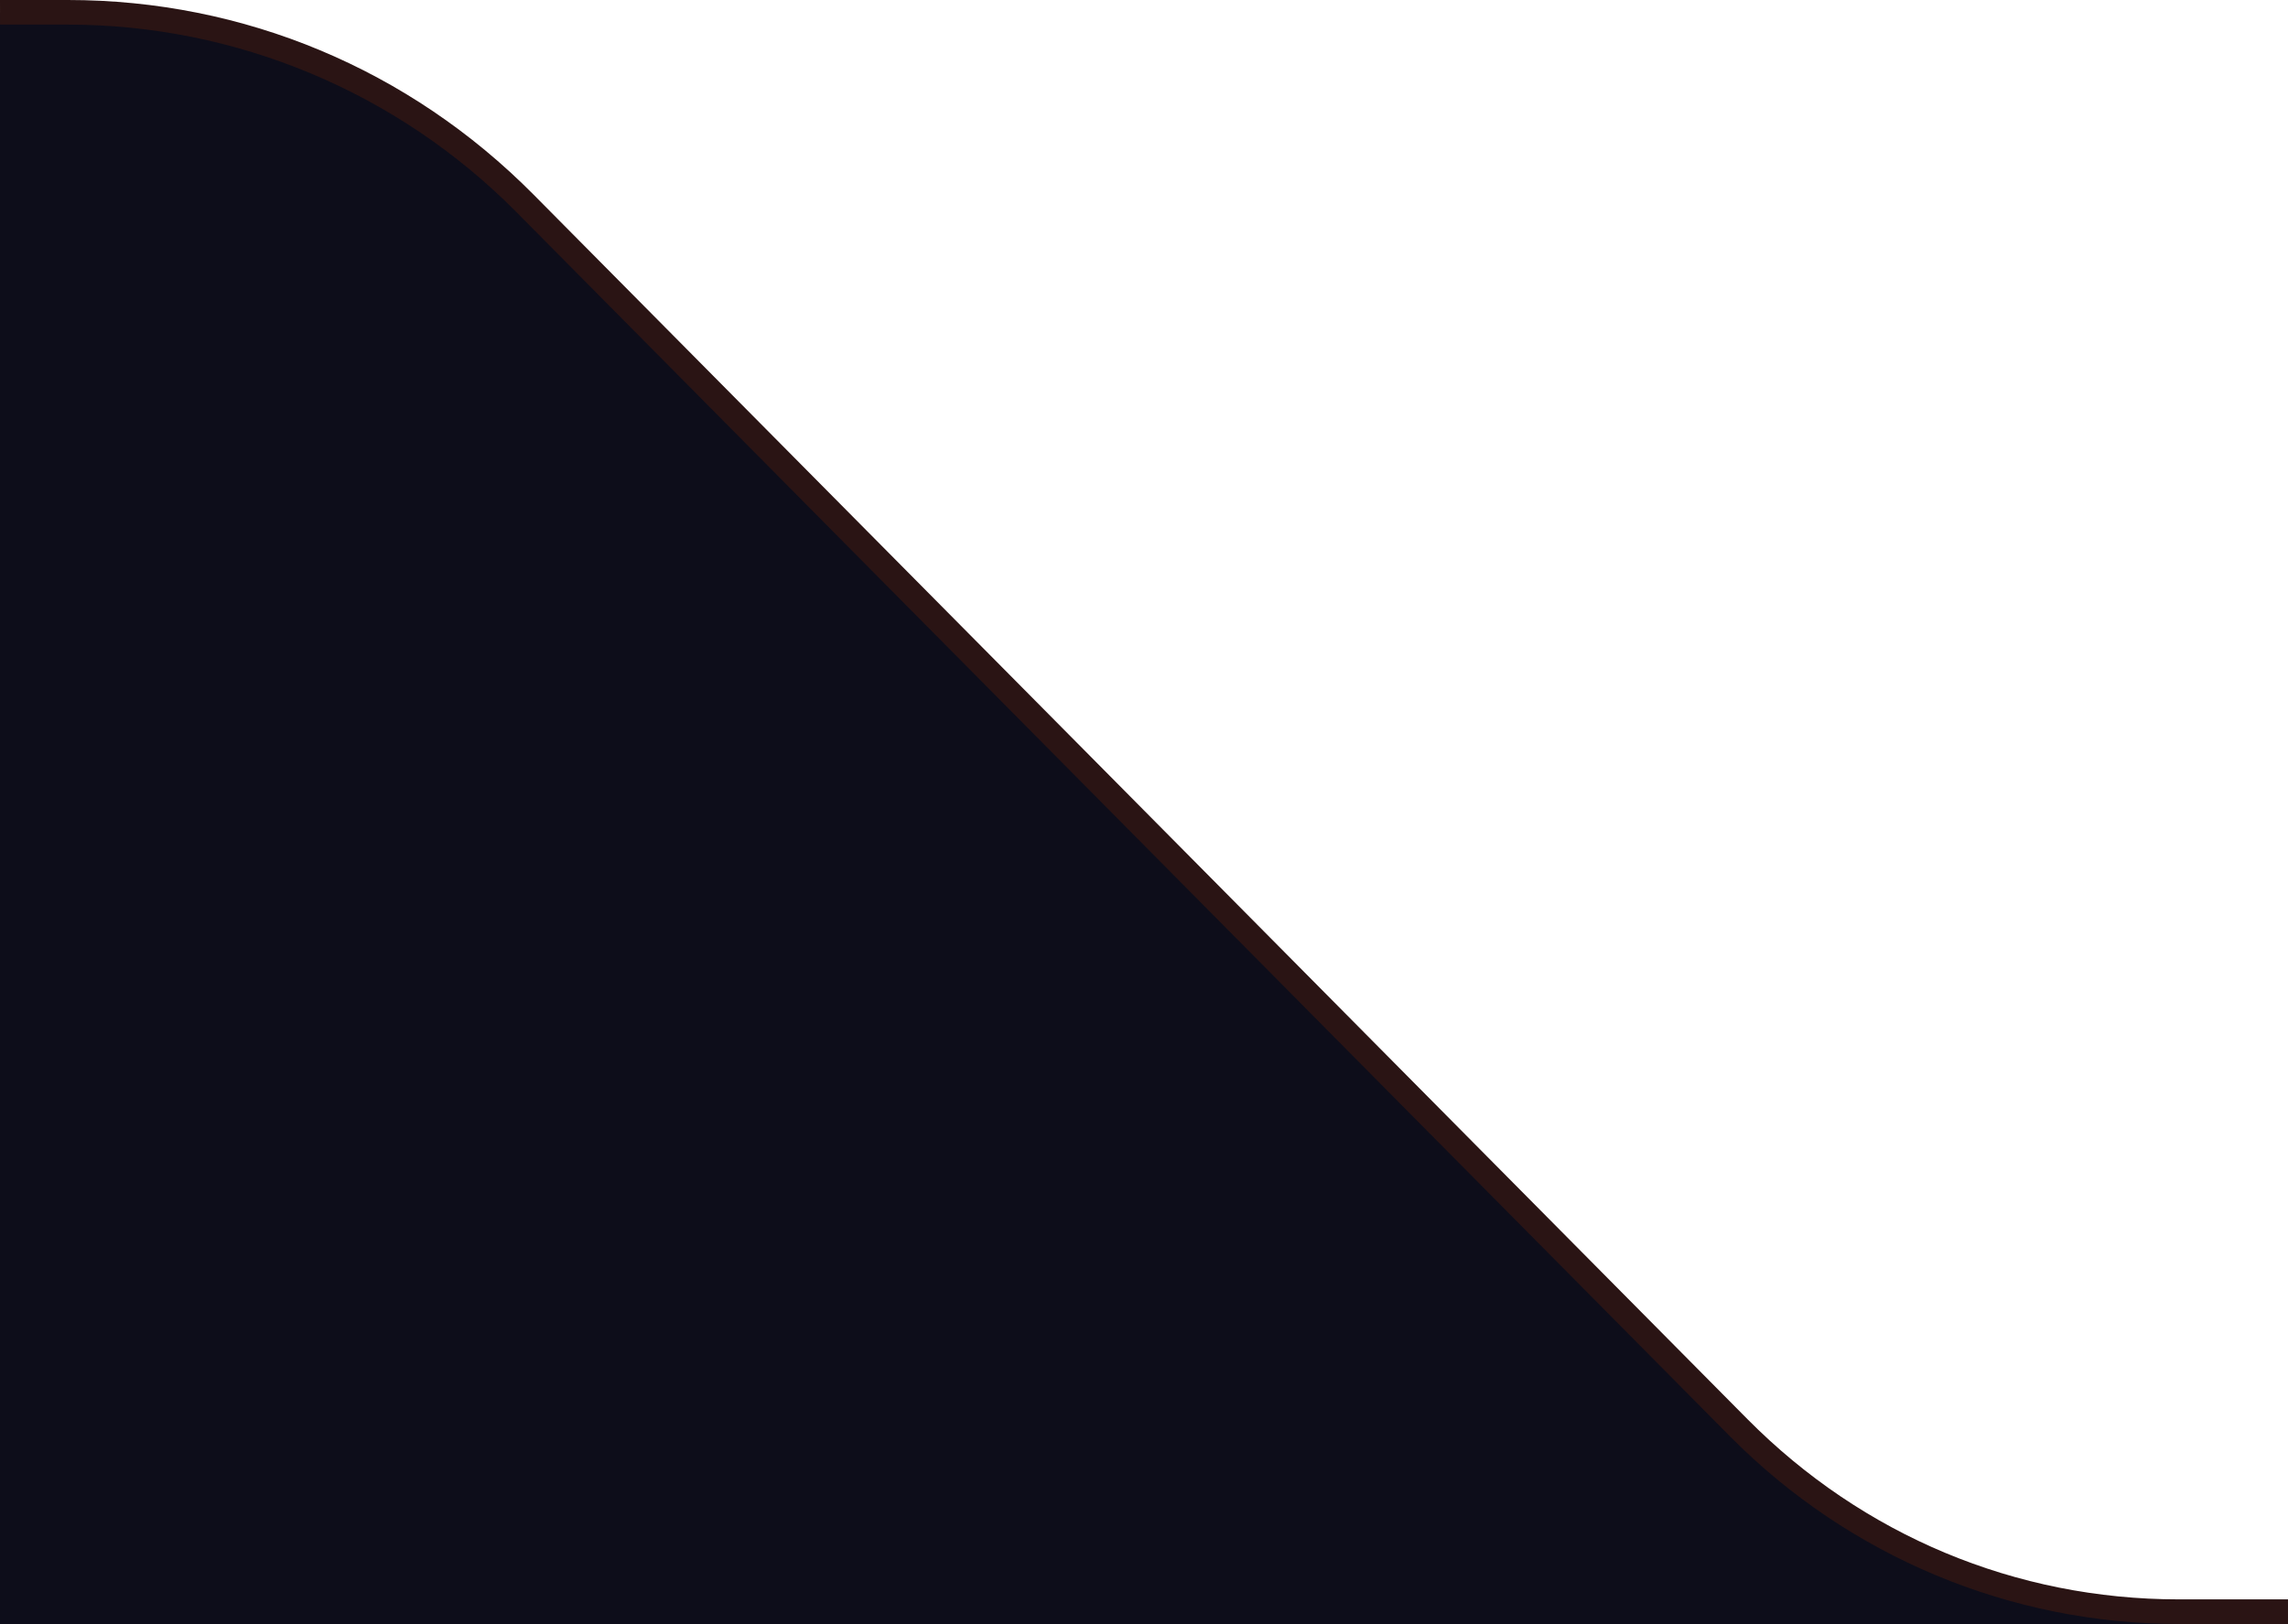 <?xml version="1.0" encoding="utf-8"?>
<!-- Generator: Adobe Illustrator 26.0.3, SVG Export Plug-In . SVG Version: 6.00 Build 0)  -->
<svg version="1.1" id="Layer_1" xmlns="http://www.w3.org/2000/svg" xmlns:xlink="http://www.w3.org/1999/xlink" x="0px" y="0px"
	 width="92.946px" height="66px" viewBox="0 0 92.946 66" style="enable-background:new 0 0 92.946 66;" xml:space="preserve">
<style type="text/css">
	.st0{enable-background:new    ;}
	.st1{fill:#0D0D1A;}
	.st2{fill:#2A1414;}
</style>
<g class="st0">
	<path class="st1" d="M0,0.5h2.757c7.014,0,13.607,2.756,18.567,7.761l49.314,49.762c4.772,4.816,11.117,7.468,17.866,7.468h3.946
		V66H0V0.5z"/>
	<g>
		<path class="st2" d="M0,0h2.757c7.146,0,13.864,2.808,18.917,7.907l49.315,49.762c4.679,4.721,10.899,7.322,17.516,7.322h4.441V66
			l-4.442-0.009c-6.833,0-13.385-2.739-18.216-7.614L20.974,8.614C16.143,3.739,9.59,1,2.758,1H0.001L0,0L0,0z"/>
	</g>
</g>
</svg>
